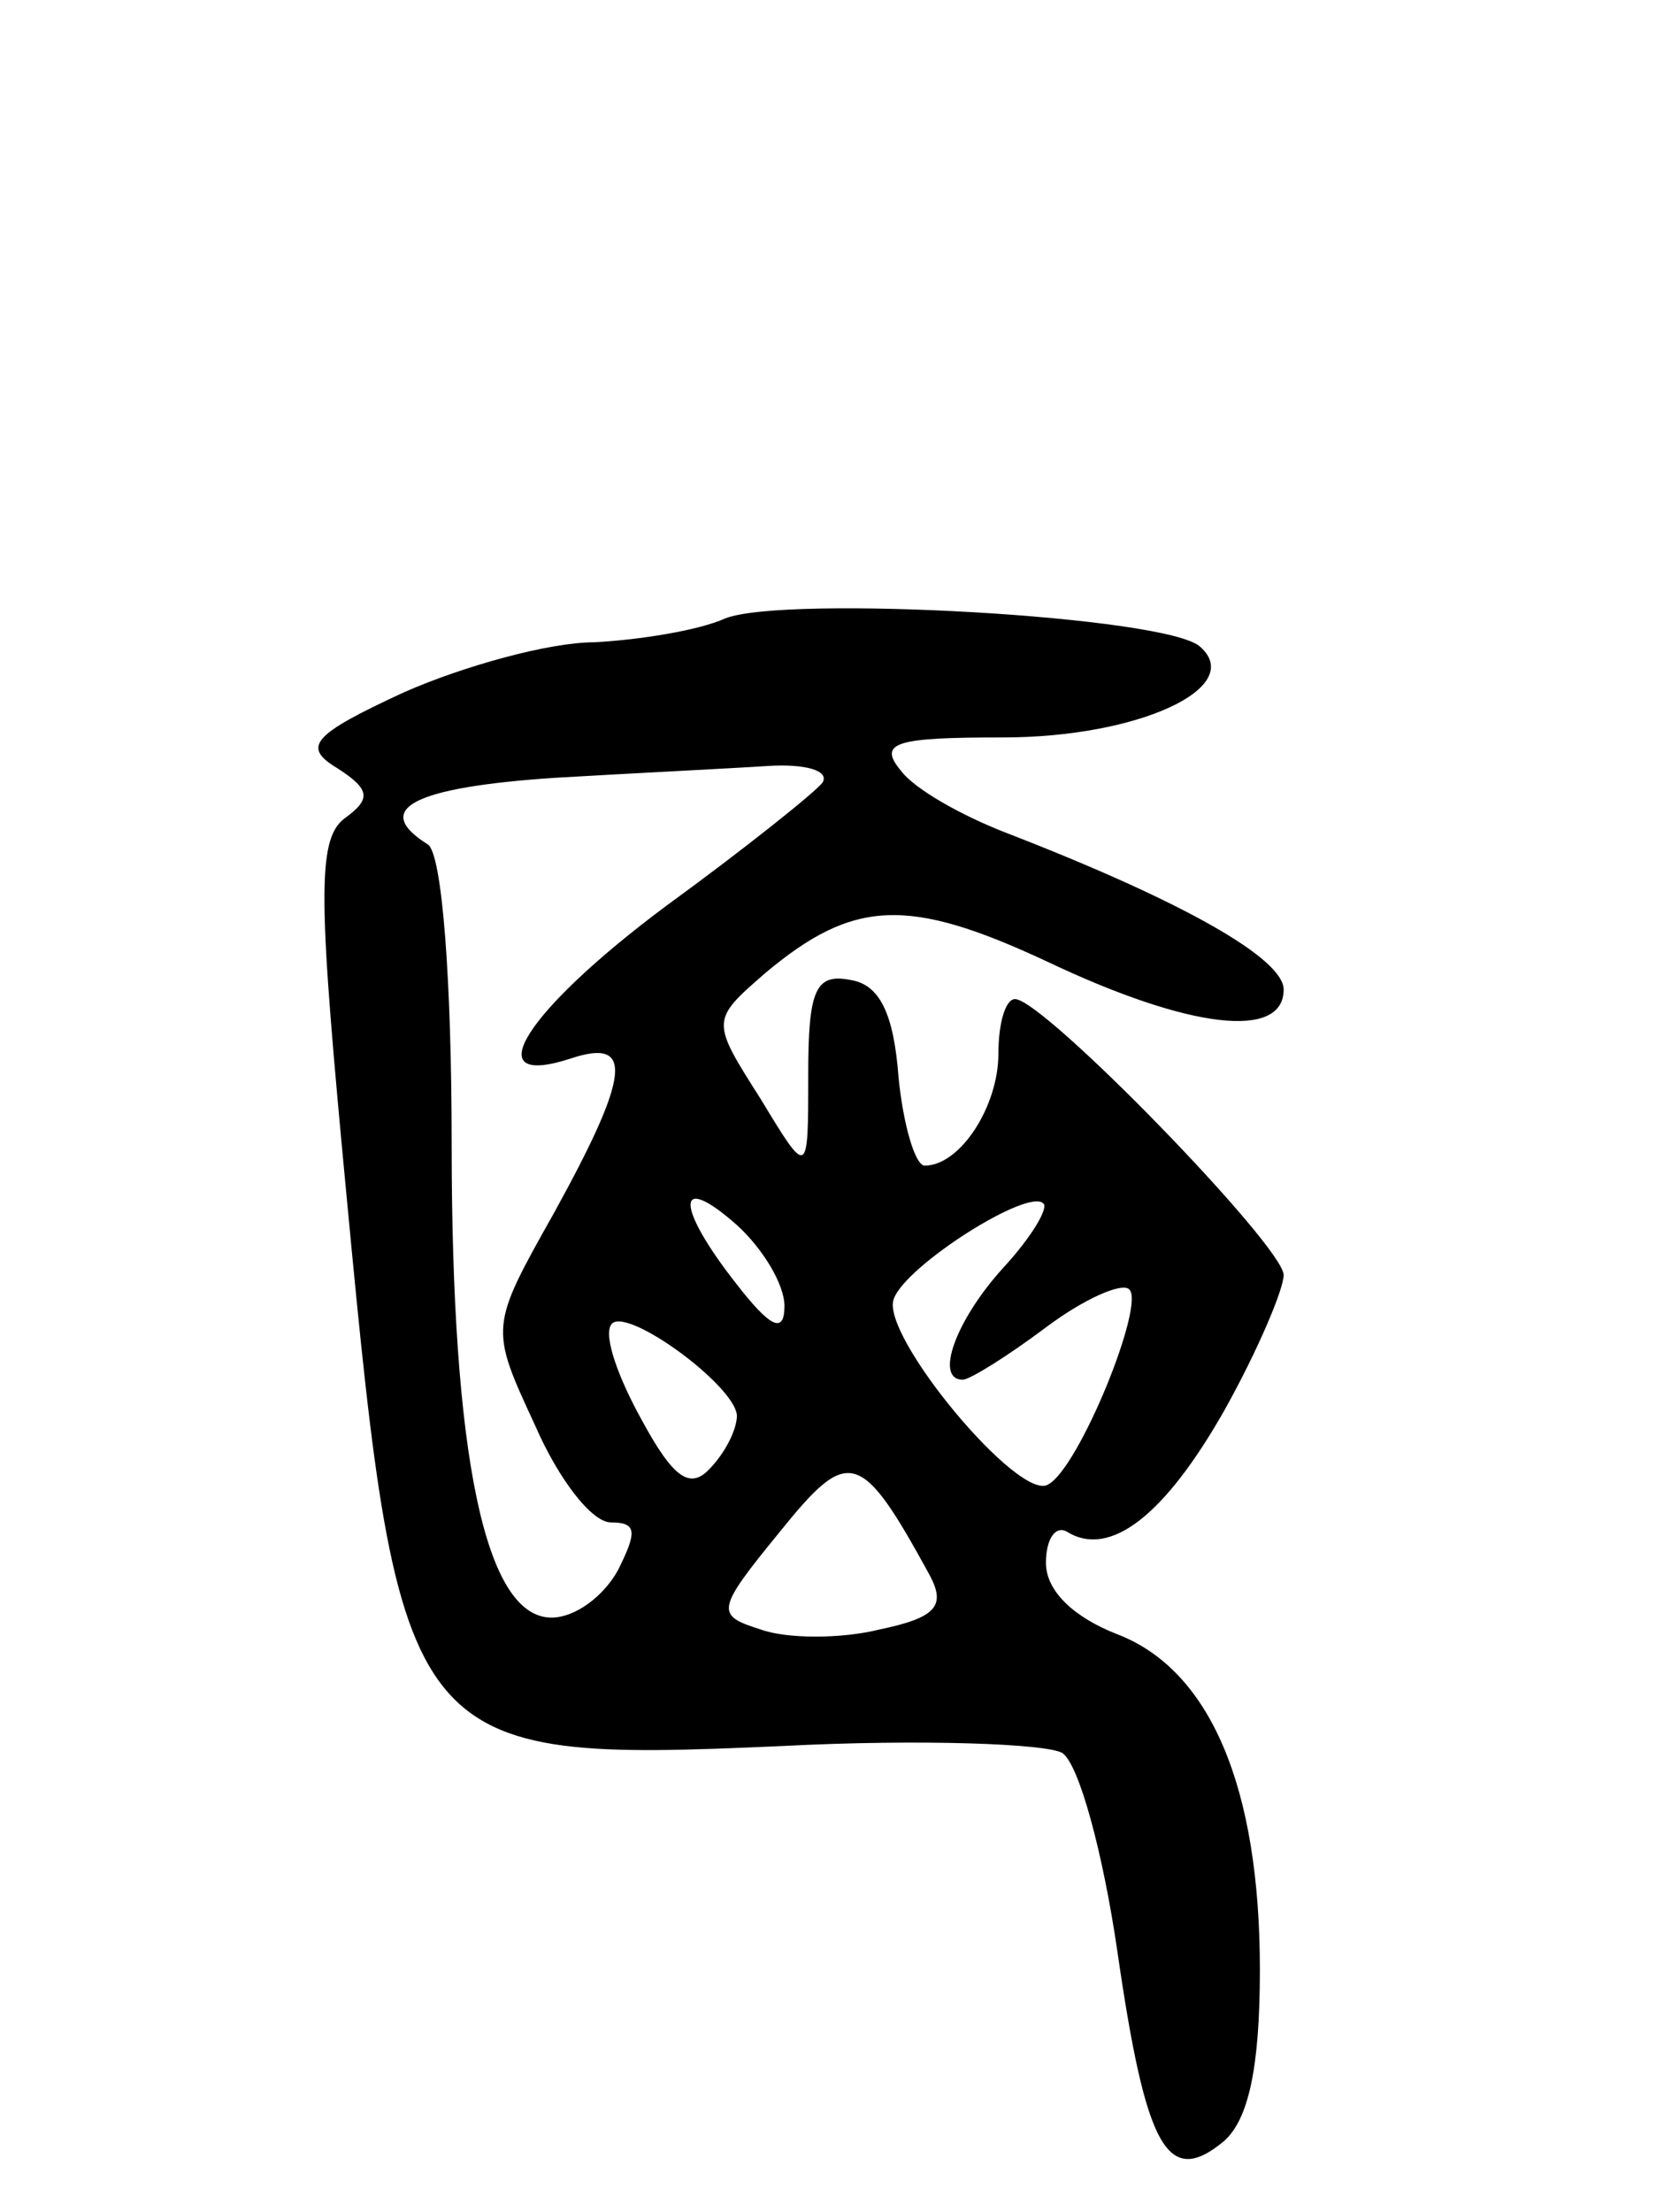 <svg version="1.0" xmlns="http://www.w3.org/2000/svg" width="70" height="93" viewBox="0 0 70 93" ><g transform="translate(0,93) scale(0.1,-0.1)" ><path d="M305 670 c-11 -5 -36 -9 -55 -10 -19 0 -55 -10 -80 -21 -39 -18 -43 -23 -28 -32 14 -9 14 -13 3 -21 -12 -9 -11 -35 1 -161 22 -232 25 -236 183 -229 58 3 112 1 118 -3 7 -5 17 -42 23 -83 12 -83 21 -100 45 -80 10 9 15 30 15 72 0 77 -21 126 -60 141 -18 7 -30 18 -30 30 0 10 4 16 9 13 18 -11 41 7 66 51 14 25 25 51 25 57 0 12 -101 116 -113 116 -4 0 -7 -10 -7 -23 0 -22 -16 -47 -31 -47 -4 0 -9 17 -11 37 -2 27 -8 39 -20 41 -15 3 -18 -4 -18 -40 0 -43 0 -43 -20 -10 -21 33 -21 33 2 53 37 31 60 32 118 5 61 -29 100 -33 100 -12 0 13 -42 37 -117 66 -18 7 -38 18 -44 26 -10 12 -2 14 43 14 57 0 102 21 83 38 -13 13 -175 22 -200 12z m41 -69 c-3 -4 -33 -28 -66 -52 -59 -44 -80 -77 -40 -64 27 9 25 -7 -7 -65 -27 -48 -27 -48 -8 -89 10 -23 24 -41 32 -41 11 0 11 -4 3 -20 -6 -11 -18 -20 -28 -20 -28 0 -42 68 -42 199 0 69 -4 122 -10 126 -24 15 -6 24 53 28 34 2 75 4 90 5 16 1 26 -2 23 -7z m-16 -220 c0 -12 -6 -9 -20 9 -26 33 -26 48 0 25 11 -10 20 -25 20 -34z m92 16 c-20 -22 -29 -47 -17 -47 3 0 19 10 35 22 16 12 32 19 35 16 7 -6 -21 -75 -34 -82 -12 -8 -71 63 -65 78 5 14 57 47 63 40 2 -2 -5 -14 -17 -27z m-112 -62 c0 -6 -5 -16 -12 -23 -8 -8 -15 -3 -28 21 -10 18 -16 35 -13 40 5 9 52 -25 53 -38z m81 -67 c7 -13 3 -18 -21 -23 -16 -4 -39 -4 -50 0 -19 6 -19 8 8 41 29 36 34 35 63 -18z"/></g></svg> 
